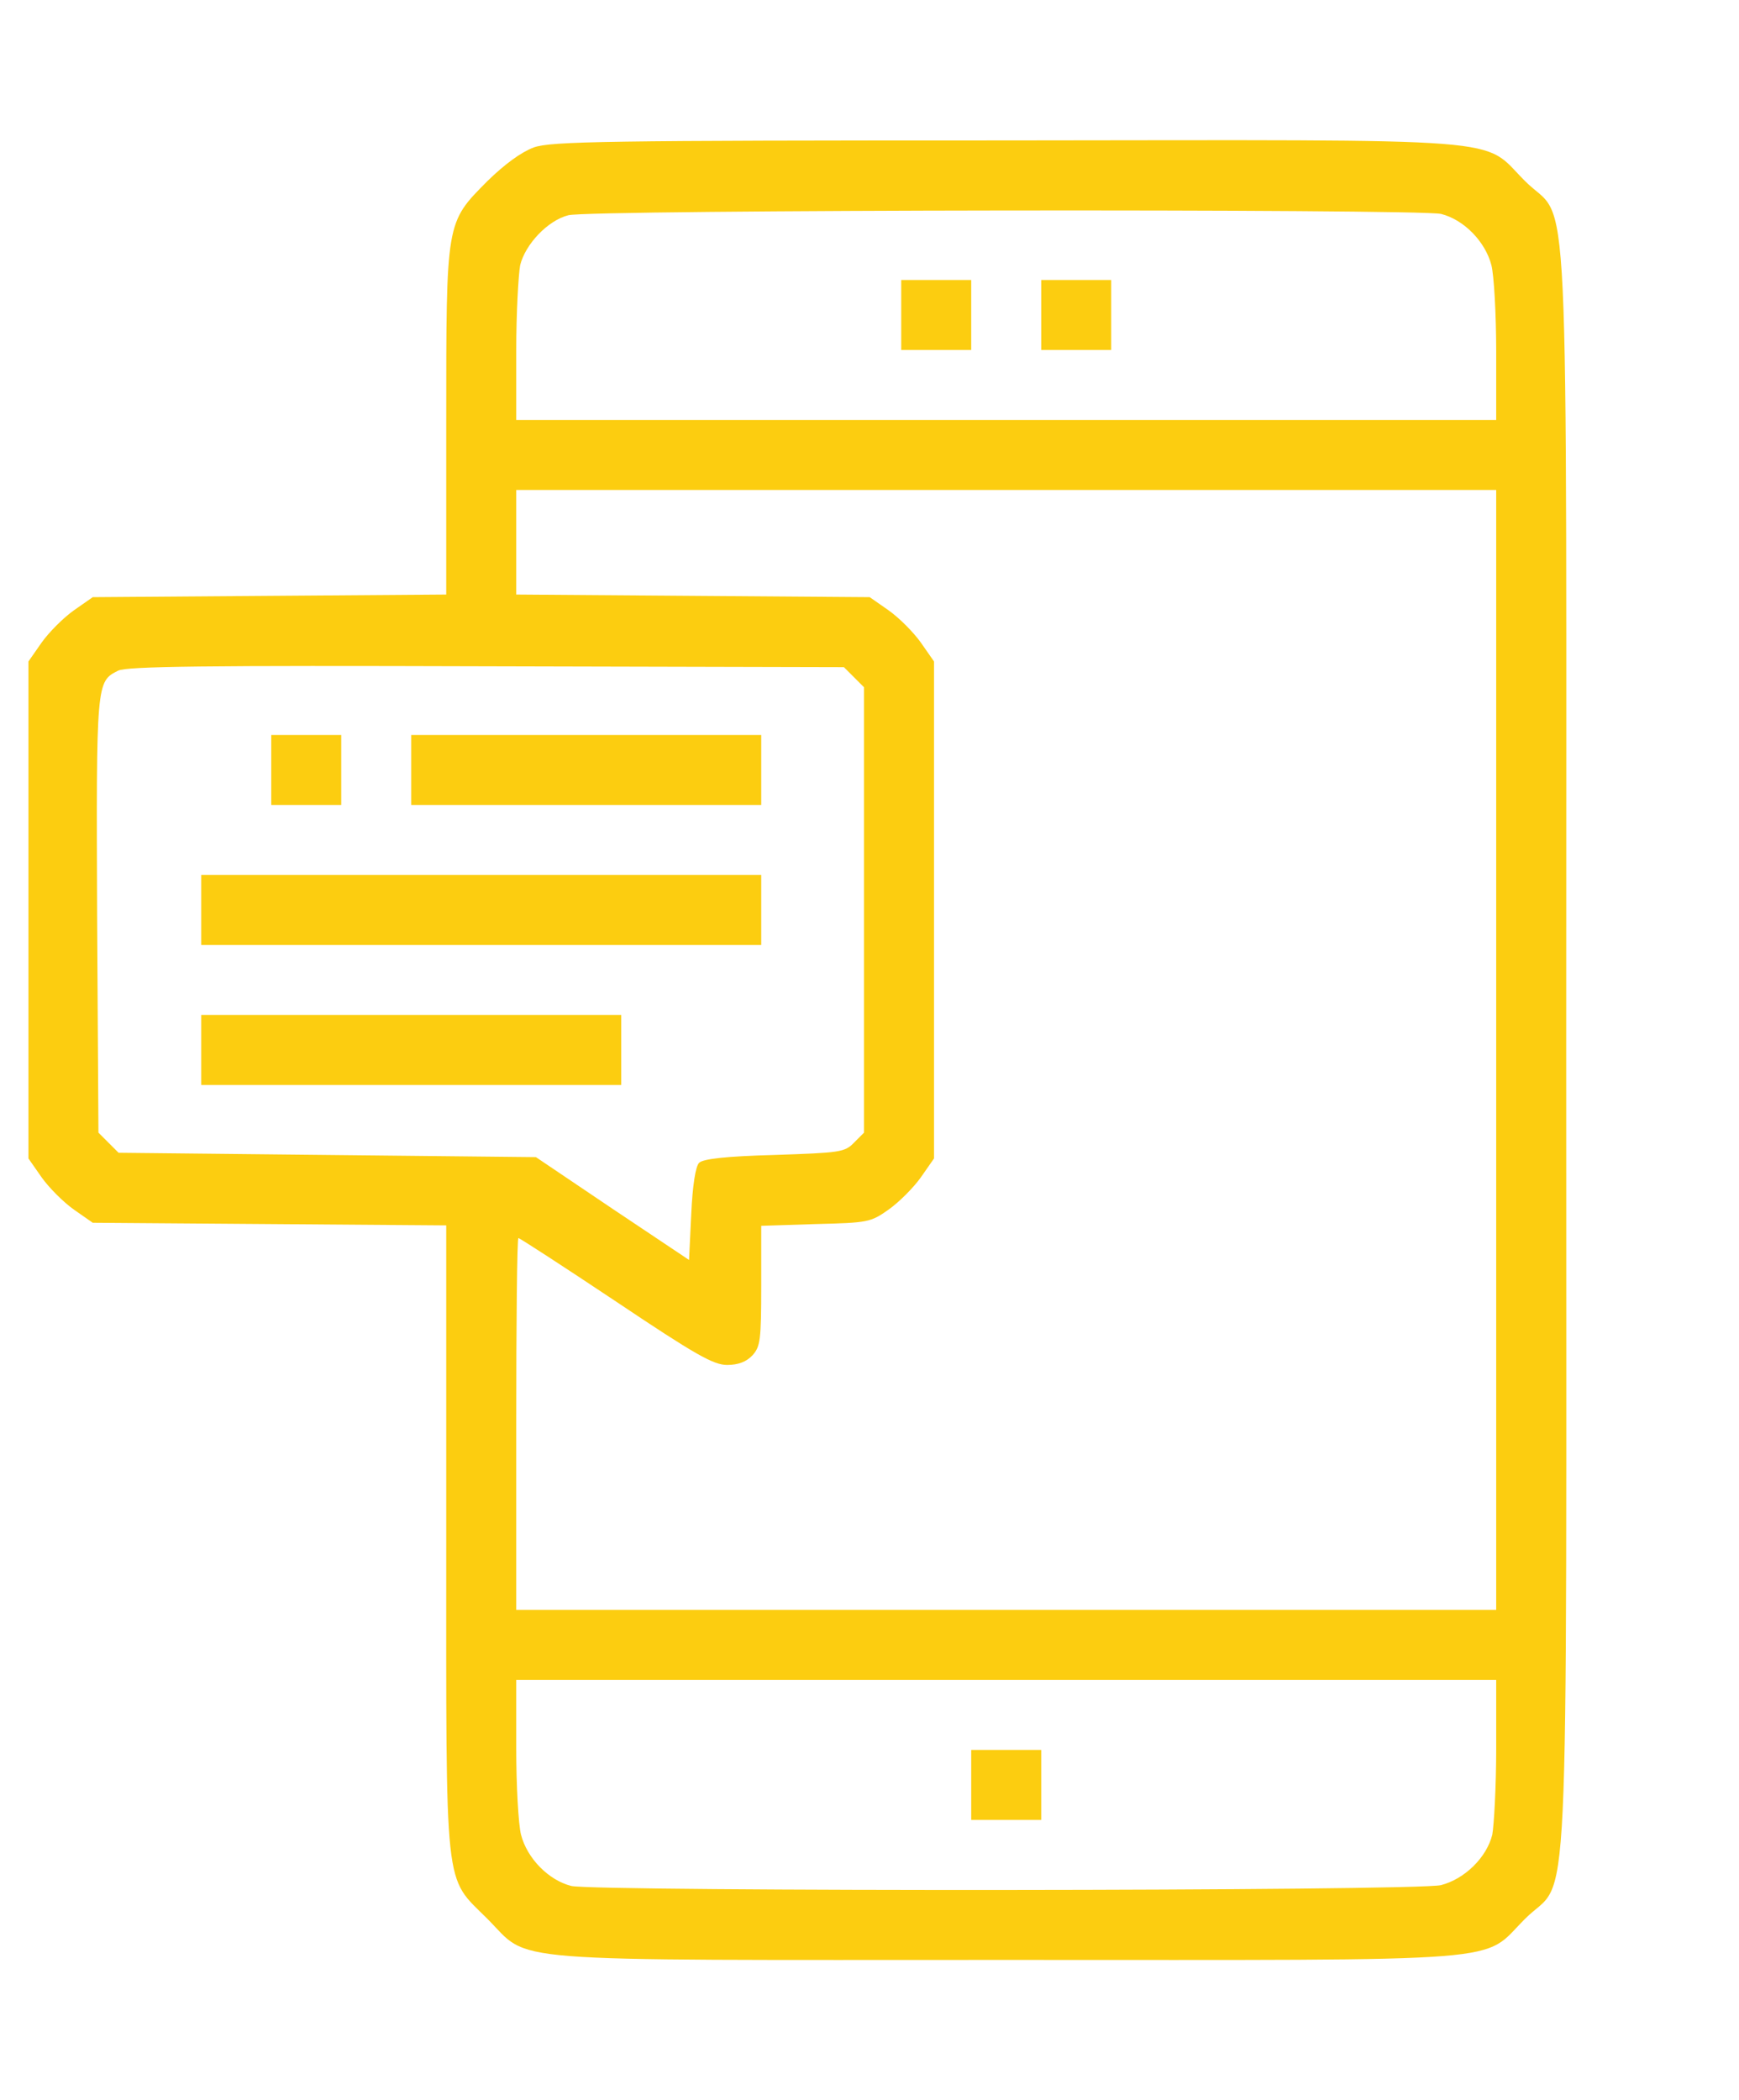 <?xml version="1.0" encoding="UTF-8"?> <svg xmlns="http://www.w3.org/2000/svg" width="530" height="640" viewBox="0 0 530 640" fill="none"><path d="M162.667 44.934C158.8 46.401 153.867 50.001 148.534 55.201C135.867 68.001 136 67.067 136 128.801V181.201L82.134 181.601L28.267 182.001L22.534 186.001C19.334 188.267 14.934 192.667 12.667 195.867L8.667 201.601V277.334V353.067L12.667 358.801C14.934 362.001 19.334 366.401 22.534 368.667L28.267 372.667L82.134 373.067L136 373.467V468.534C136 578.534 135.2 571.467 148.534 584.801C162.134 598.401 149.334 597.334 306.667 597.334C464 597.334 451.2 598.401 464.8 584.801C478.667 570.934 477.334 598.267 477.334 320.001C477.334 41.734 478.667 69.067 464.8 55.201C451.2 41.601 464.134 42.667 306.134 42.801C184.267 42.801 168 43.067 162.667 44.934ZM439.2 65.201C446.134 66.934 452.667 73.601 454.534 80.801C455.334 83.867 456 95.867 456 107.201V128.001H306.667H157.334V106.934C157.334 95.467 158 83.734 158.534 80.801C160.134 74.401 166.934 67.201 173.2 65.601C179.334 63.867 432.134 63.601 439.2 65.201ZM456 320.001V490.667H306.667H157.334V434.001C157.334 402.801 157.6 377.334 158 377.334C158.4 377.334 171.734 386.001 187.734 396.667C212 412.934 217.467 416.001 221.6 416.001C224.934 416.001 227.467 415.067 229.334 413.067C231.734 410.401 232 408.401 232 391.867V373.601L248.534 373.067C264.534 372.667 265.334 372.534 270.8 368.667C274 366.401 278.4 362.001 280.667 358.801L284.667 353.067V277.334V201.601L280.667 195.867C278.4 192.667 274 188.267 270.8 186.001L265.067 182.001L211.2 181.601L157.334 181.201V165.334V149.334H306.667H456V320.001ZM260.267 206.401L263.334 209.467V277.334V345.201L260.267 348.267C257.467 351.201 255.867 351.334 236 352.001C221.2 352.401 214.267 353.201 213.067 354.401C212 355.467 211.067 361.201 210.667 370.134L210 384.001L186.667 368.401L163.334 352.667L99.734 352.001L36.134 351.334L33.067 348.267L30 345.201L29.6 278.934C29.334 207.867 29.334 207.734 36 204.401C38.667 203.067 62.534 202.801 148.267 203.067L257.2 203.334L260.267 206.401ZM456 532.934C456 544.534 455.334 556.267 454.8 559.201C453.067 566.134 446.4 572.667 439.2 574.534C432.134 576.401 181.867 576.534 174.134 574.801C167.2 573.067 160.667 566.401 158.8 559.201C158 556.134 157.334 544.134 157.334 532.801V512.001H306.667H456V532.934Z" fill="#FCCD10"></path><path d="M274.667 96.001V106.668H285.334H296V96.001V85.335H285.334H274.667V96.001Z" fill="#FCCD10"></path><path d="M317.334 96.001V106.668H328.001H338.667V96.001V85.335H328.001H317.334V96.001Z" fill="#FCCD10"></path><path d="M82.667 234.667V245.334H93.334H104V234.667V224.001H93.334H82.667V234.667Z" fill="#FCCD10"></path><path d="M125.334 234.667V245.334H178.667H232.001V234.667V224.001H178.667H125.334V234.667Z" fill="#FCCD10"></path><path d="M61.334 277.333V288H146.667H232.001V277.333V266.667H146.667H61.334V277.333Z" fill="#FCCD10"></path><path d="M61.334 320.001V330.668H125.334H189.334V320.001V309.335H125.334H61.334V320.001Z" fill="#FCCD10"></path><path d="M296 544.001V554.668H306.667H317.333V544.001V533.335H306.667H296V544.001Z" fill="#FCCD10"></path></svg> 